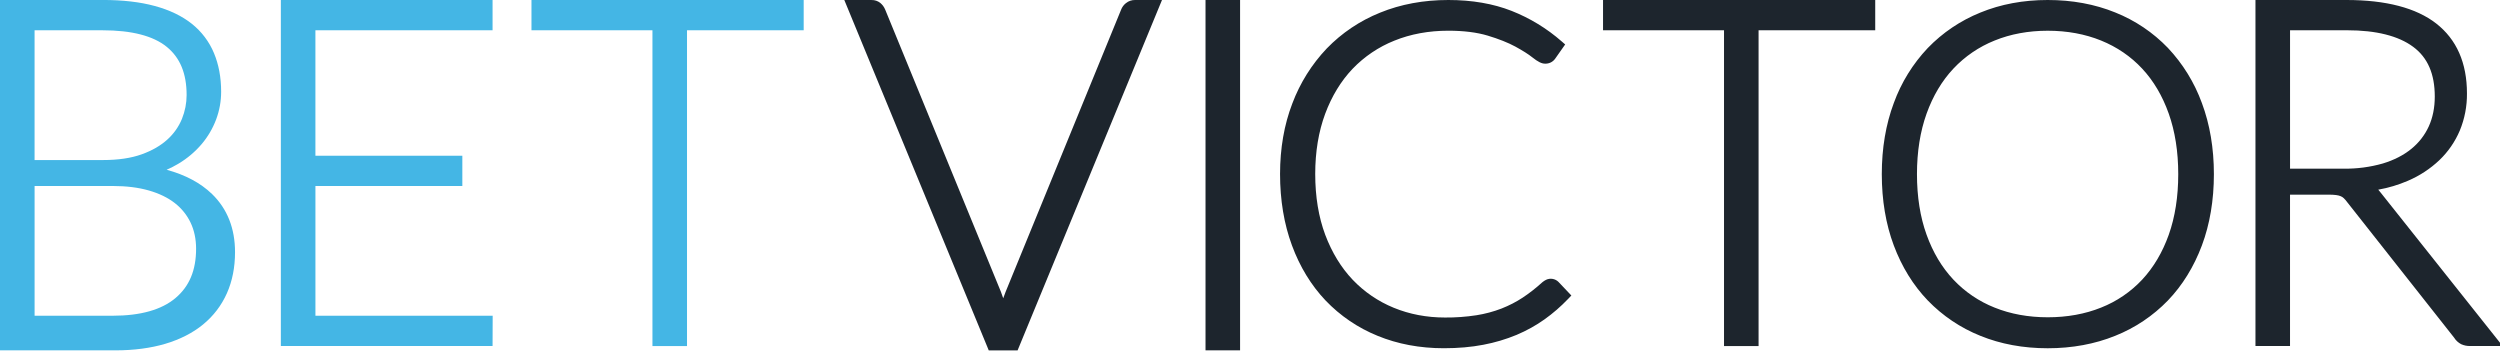 <svg width="226" height="32" viewBox="0 0 226 32" fill="none" xmlns="http://www.w3.org/2000/svg">
<g clip-path="url(#clip0_1389_4574)">
<path fill-rule="evenodd" clip-rule="evenodd" d="M15.064 15.346C15.448 15.178 15.809 14.992 16.151 14.786C16.936 14.316 17.639 13.721 18.233 13.024C18.791 12.363 19.232 11.612 19.537 10.802C19.839 9.998 19.993 9.147 19.991 8.288C19.991 7.002 19.773 5.828 19.345 4.806C18.913 3.766 18.223 2.853 17.342 2.152C16.454 1.444 15.324 0.9 13.979 0.538C12.661 0.178 11.084 -0.002 9.3 -0.002H0V31.672H10.429C12.099 31.672 13.621 31.472 14.946 31.078C16.287 30.678 17.438 30.09 18.363 29.328C19.297 28.562 20.021 27.612 20.514 26.506C21.002 25.406 21.247 24.158 21.247 22.796C21.247 20.646 20.548 18.876 19.164 17.536C18.131 16.54 16.758 15.806 15.064 15.346ZM3.125 16.814H10.213C11.424 16.814 12.515 16.95 13.458 17.22C14.387 17.486 15.176 17.87 15.805 18.36C16.423 18.844 16.902 19.44 17.23 20.128C17.559 20.82 17.727 21.612 17.727 22.488C17.727 24.428 17.118 25.888 15.865 26.942C14.607 28.006 12.698 28.542 10.191 28.542H3.127V16.816L3.125 16.814ZM9.374 14.468H3.125V2.738H9.278C11.899 2.738 13.849 3.24 15.072 4.234C16.283 5.22 16.87 6.644 16.87 8.592C16.87 9.328 16.728 10.052 16.447 10.75C16.154 11.459 15.707 12.093 15.138 12.606C14.539 13.156 13.759 13.61 12.812 13.95C11.857 14.294 10.685 14.468 9.322 14.468H9.374Z" fill="#44B6E5"/>
<path fill-rule="evenodd" clip-rule="evenodd" d="M25.389 0V31.28H44.528L44.538 28.544H28.515V16.812H41.795V14.076H28.513V2.736H44.528V0.002L25.389 0Z" fill="#44B6E5"/>
<path fill-rule="evenodd" clip-rule="evenodd" d="M48.045 4.68804e-05V2.738H58.981V31.282H62.106V2.738H72.653V-0.002L48.045 4.68804e-05Z" fill="#44B6E5"/>
<path fill-rule="evenodd" clip-rule="evenodd" d="M101.791 0.278C101.59 0.434 101.436 0.642 101.346 0.88L90.911 26.374C90.832 26.569 90.758 26.765 90.691 26.964L90.481 26.374L80.024 0.876C79.93 0.642 79.78 0.435 79.587 0.272C79.361 0.09 79.078 -0.006 78.788 0.002H76.326L89.263 31.382L89.382 31.674H91.99L105.044 0H102.606C102.311 -0.005 102.022 0.094 101.791 0.278Z" fill="#1D252D"/>
<path fill-rule="evenodd" clip-rule="evenodd" d="M108.979 31.672H112.103V4.691e-05H108.979V31.672ZM139.76 25.298C139.643 25.357 139.533 25.428 139.432 25.512C138.847 26.044 138.247 26.512 137.656 26.902C137.071 27.29 136.423 27.622 135.738 27.892C135.007 28.173 134.248 28.376 133.474 28.498C132.533 28.643 131.582 28.712 130.629 28.704C128.975 28.704 127.415 28.406 125.994 27.822C124.593 27.25 123.329 26.388 122.284 25.292C121.239 24.194 120.406 22.828 119.803 21.232C119.203 19.63 118.896 17.778 118.896 15.728C118.896 13.722 119.2 11.892 119.795 10.29C120.388 8.694 121.222 7.326 122.272 6.222C123.337 5.111 124.627 4.241 126.056 3.672C127.523 3.078 129.163 2.776 130.931 2.776C132.316 2.776 133.512 2.926 134.491 3.22C135.484 3.52 136.321 3.852 136.981 4.208C137.64 4.568 138.164 4.896 138.527 5.188C139.027 5.586 139.366 5.754 139.666 5.754C139.845 5.763 140.024 5.726 140.186 5.647C140.347 5.568 140.486 5.449 140.589 5.302L141.492 4.018L141.184 3.75C139.843 2.574 138.308 1.638 136.649 0.984C134.991 0.332 133.067 4.691e-05 130.933 4.691e-05C128.695 4.691e-05 126.62 0.384 124.76 1.144C122.945 1.873 121.303 2.975 119.941 4.38C118.579 5.814 117.519 7.508 116.824 9.36C116.087 11.276 115.717 13.42 115.717 15.728C115.717 18.082 116.077 20.252 116.792 22.182C117.505 24.118 118.53 25.792 119.829 27.162C121.153 28.547 122.755 29.636 124.53 30.356C126.34 31.102 128.356 31.48 130.524 31.48C131.812 31.48 133.015 31.376 134.096 31.166C135.126 30.973 136.134 30.673 137.103 30.272C138.01 29.888 138.861 29.416 139.626 28.87C140.391 28.324 141.103 27.706 141.752 27.026L142.051 26.714L140.879 25.478C140.733 25.337 140.548 25.244 140.347 25.211C140.147 25.179 139.942 25.209 139.76 25.298ZM144.914 4.691e-05V2.738H155.851V31.282H158.975V2.738H169.52V-0.002L144.914 4.691e-05ZM195.978 4.33C194.635 2.934 193.01 1.841 191.211 1.124C189.373 0.378 187.321 4.691e-05 185.114 4.691e-05C182.904 4.691e-05 180.856 0.384 179.026 1.136C177.234 1.859 175.614 2.95 174.271 4.34C172.917 5.77 171.871 7.464 171.199 9.316C170.479 11.238 170.114 13.398 170.114 15.742C170.114 18.096 170.479 20.268 171.199 22.188C171.922 24.118 172.957 25.794 174.273 27.164C175.615 28.552 177.234 29.641 179.026 30.358C180.856 31.104 182.904 31.482 185.114 31.482C187.321 31.482 189.375 31.102 191.211 30.358C193.008 29.643 194.633 28.554 195.978 27.164C197.293 25.794 198.327 24.118 199.051 22.188C199.77 20.268 200.136 18.096 200.136 15.742C200.136 13.398 199.77 11.238 199.051 9.316C198.376 7.462 197.33 5.766 195.978 4.33ZM185.114 28.682C183.372 28.682 181.755 28.388 180.311 27.806C178.899 27.247 177.628 26.384 176.587 25.278C175.548 24.174 174.733 22.81 174.163 21.22C173.584 19.624 173.294 17.778 173.294 15.74C173.294 13.718 173.586 11.88 174.163 10.272C174.735 8.676 175.55 7.308 176.587 6.204C177.629 5.096 178.901 4.229 180.313 3.664C181.759 3.076 183.373 2.778 185.114 2.778C186.868 2.778 188.49 3.078 189.936 3.664C191.375 4.248 192.626 5.102 193.652 6.204C194.68 7.304 195.487 8.672 196.054 10.27C196.625 11.876 196.913 13.718 196.913 15.742C196.913 17.778 196.625 19.624 196.056 21.222C195.489 22.812 194.681 24.178 193.651 25.282C192.615 26.388 191.347 27.25 189.939 27.806C188.492 28.388 186.872 28.682 185.114 28.682ZM215.206 17.406C215.138 17.317 215.068 17.23 214.994 17.146C215.913 16.984 216.81 16.715 217.667 16.346C218.723 15.897 219.69 15.263 220.524 14.474C221.317 13.714 221.937 12.814 222.366 11.802C222.806 10.737 223.026 9.594 223.013 8.442C223.013 5.688 222.078 3.562 220.232 2.124C218.42 0.714 215.689 4.691e-05 212.115 4.691e-05H203.894V31.28H207.018V17.596H210.503C210.776 17.596 211.006 17.608 211.196 17.634C211.36 17.656 211.497 17.692 211.607 17.74C211.709 17.782 211.797 17.84 211.877 17.916C211.981 18.014 212.077 18.128 212.187 18.276L221.846 30.516C222.004 30.771 222.227 30.978 222.492 31.116C222.745 31.23 223.021 31.287 223.299 31.28H226.236L215.208 17.406H215.206ZM207.018 2.736H212.179C214.804 2.736 216.814 3.242 218.152 4.234C219.465 5.208 220.104 6.68 220.104 8.732C220.104 9.732 219.921 10.642 219.559 11.432C219.197 12.221 218.658 12.915 217.983 13.46C217.283 14.03 216.418 14.474 215.405 14.78C214.258 15.107 213.068 15.264 211.875 15.248H207.02V2.736H207.018Z" fill="#1D252D"/>
</g>
<defs>
<clipPath id="clip0_1389_4574">
<rect width="226" height="32" fill="white"/>
</clipPath>
</defs>
</svg>
